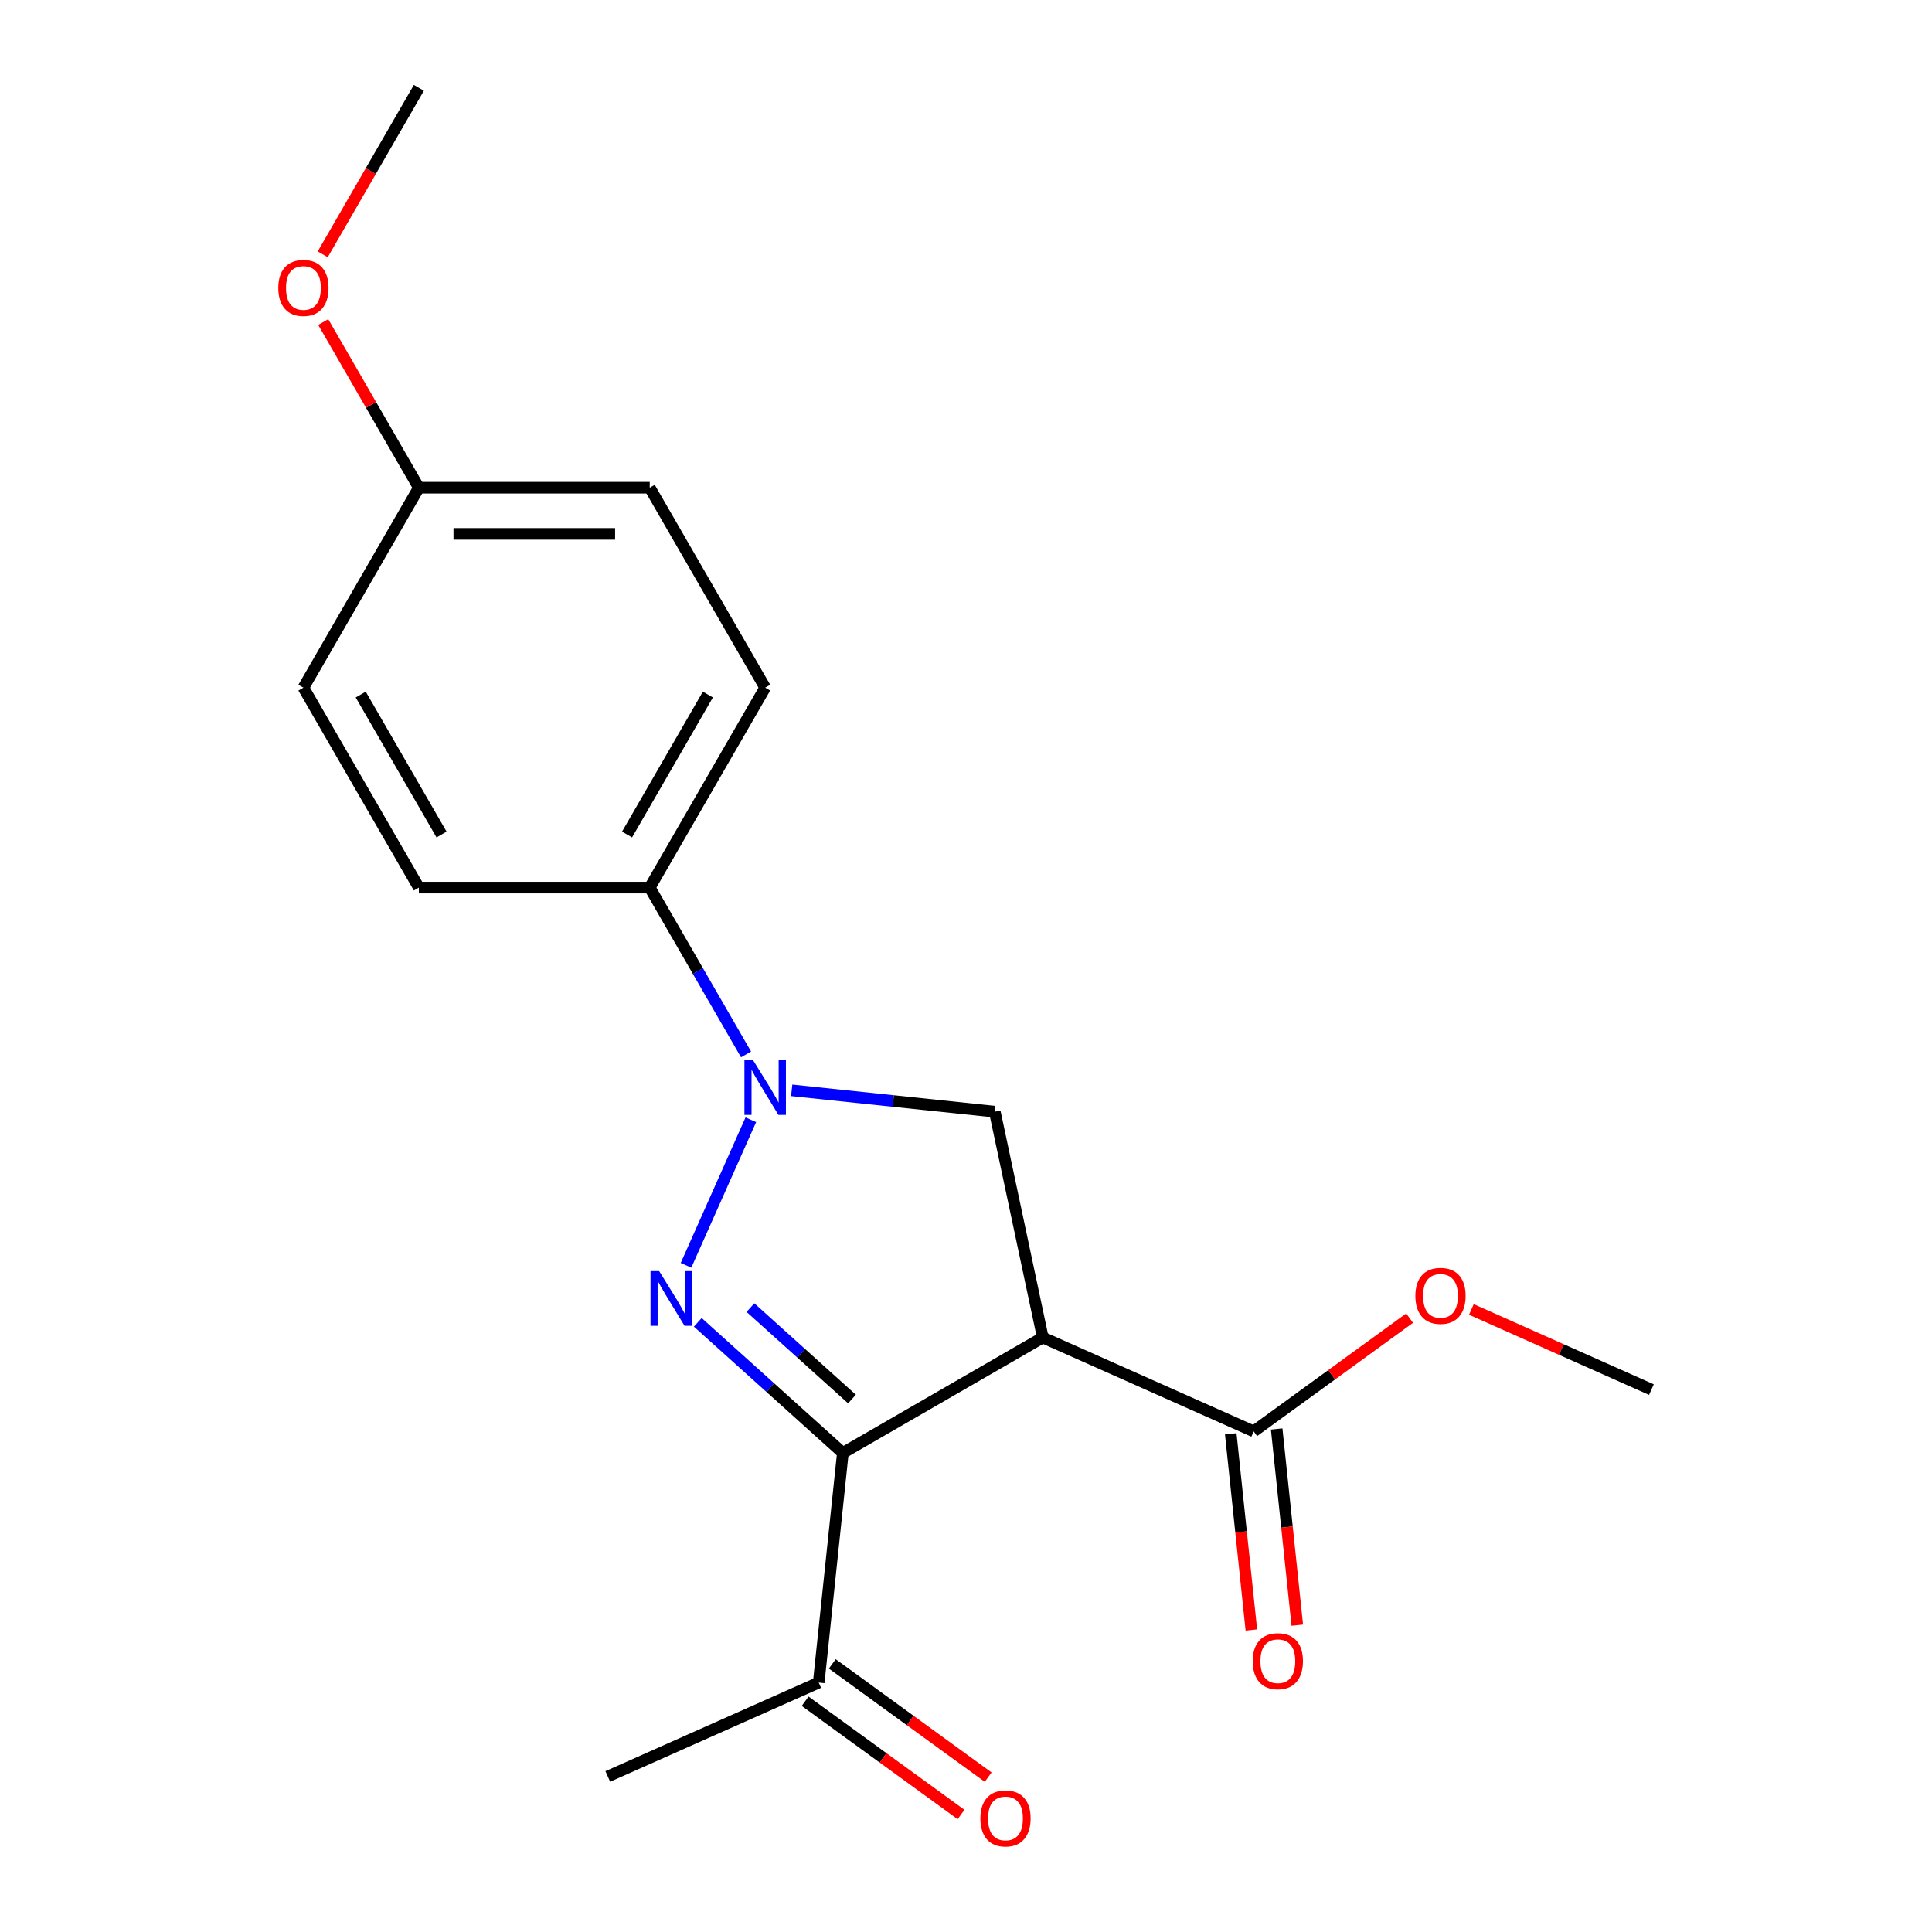<?xml version='1.0' encoding='iso-8859-1'?>
<svg version='1.1' baseProfile='full'
              xmlns='http://www.w3.org/2000/svg'
                      xmlns:rdkit='http://www.rdkit.org/xml'
                      xmlns:xlink='http://www.w3.org/1999/xlink'
                  xml:space='preserve'
width='1000px' height='1000px' viewBox='0 0 1000 1000'>
<!-- END OF HEADER -->
<rect style='opacity:1.0;fill:#FFFFFF;stroke:none' width='1000' height='1000' x='0' y='0'> </rect>
<path class='bond-0' d='M 361.176,684.441 L 398.715,718.242' style='fill:none;fill-rule:evenodd;stroke:#0000FF;stroke-width:6px;stroke-linecap:butt;stroke-linejoin:miter;stroke-opacity:1' />
<path class='bond-0' d='M 398.715,718.242 L 436.255,752.042' style='fill:none;fill-rule:evenodd;stroke:#000000;stroke-width:6px;stroke-linecap:butt;stroke-linejoin:miter;stroke-opacity:1' />
<path class='bond-0' d='M 388.43,676.82 L 414.708,700.48' style='fill:none;fill-rule:evenodd;stroke:#0000FF;stroke-width:6px;stroke-linecap:butt;stroke-linejoin:miter;stroke-opacity:1' />
<path class='bond-0' d='M 414.708,700.48 L 440.985,724.141' style='fill:none;fill-rule:evenodd;stroke:#000000;stroke-width:6px;stroke-linecap:butt;stroke-linejoin:miter;stroke-opacity:1' />
<path class='bond-2' d='M 355.083,654.933 L 388.628,579.589' style='fill:none;fill-rule:evenodd;stroke:#0000FF;stroke-width:6px;stroke-linecap:butt;stroke-linejoin:miter;stroke-opacity:1' />
<path class='bond-1' d='M 436.255,752.042 L 539.746,692.292' style='fill:none;fill-rule:evenodd;stroke:#000000;stroke-width:6px;stroke-linecap:butt;stroke-linejoin:miter;stroke-opacity:1' />
<path class='bond-5' d='M 436.255,752.042 L 423.764,870.889' style='fill:none;fill-rule:evenodd;stroke:#000000;stroke-width:6px;stroke-linecap:butt;stroke-linejoin:miter;stroke-opacity:1' />
<path class='bond-4' d='M 539.746,692.292 L 648.916,740.897' style='fill:none;fill-rule:evenodd;stroke:#000000;stroke-width:6px;stroke-linecap:butt;stroke-linejoin:miter;stroke-opacity:1' />
<path class='bond-19' d='M 539.746,692.292 L 514.9,575.402' style='fill:none;fill-rule:evenodd;stroke:#000000;stroke-width:6px;stroke-linecap:butt;stroke-linejoin:miter;stroke-opacity:1' />
<path class='bond-3' d='M 409.781,564.353 L 462.341,569.878' style='fill:none;fill-rule:evenodd;stroke:#0000FF;stroke-width:6px;stroke-linecap:butt;stroke-linejoin:miter;stroke-opacity:1' />
<path class='bond-3' d='M 462.341,569.878 L 514.9,575.402' style='fill:none;fill-rule:evenodd;stroke:#000000;stroke-width:6px;stroke-linecap:butt;stroke-linejoin:miter;stroke-opacity:1' />
<path class='bond-6' d='M 386.154,545.763 L 361.228,502.591' style='fill:none;fill-rule:evenodd;stroke:#0000FF;stroke-width:6px;stroke-linecap:butt;stroke-linejoin:miter;stroke-opacity:1' />
<path class='bond-6' d='M 361.228,502.591 L 336.303,459.419' style='fill:none;fill-rule:evenodd;stroke:#000000;stroke-width:6px;stroke-linecap:butt;stroke-linejoin:miter;stroke-opacity:1' />
<path class='bond-7' d='M 637.031,742.146 L 642.367,792.916' style='fill:none;fill-rule:evenodd;stroke:#000000;stroke-width:6px;stroke-linecap:butt;stroke-linejoin:miter;stroke-opacity:1' />
<path class='bond-7' d='M 642.367,792.916 L 647.704,843.686' style='fill:none;fill-rule:evenodd;stroke:#FF0000;stroke-width:6px;stroke-linecap:butt;stroke-linejoin:miter;stroke-opacity:1' />
<path class='bond-7' d='M 660.801,739.648 L 666.137,790.418' style='fill:none;fill-rule:evenodd;stroke:#000000;stroke-width:6px;stroke-linecap:butt;stroke-linejoin:miter;stroke-opacity:1' />
<path class='bond-7' d='M 666.137,790.418 L 671.473,841.187' style='fill:none;fill-rule:evenodd;stroke:#FF0000;stroke-width:6px;stroke-linecap:butt;stroke-linejoin:miter;stroke-opacity:1' />
<path class='bond-11' d='M 648.916,740.897 L 689.262,711.585' style='fill:none;fill-rule:evenodd;stroke:#000000;stroke-width:6px;stroke-linecap:butt;stroke-linejoin:miter;stroke-opacity:1' />
<path class='bond-11' d='M 689.262,711.585 L 729.607,682.272' style='fill:none;fill-rule:evenodd;stroke:#FF0000;stroke-width:6px;stroke-linecap:butt;stroke-linejoin:miter;stroke-opacity:1' />
<path class='bond-8' d='M 416.74,880.557 L 457.085,909.87' style='fill:none;fill-rule:evenodd;stroke:#000000;stroke-width:6px;stroke-linecap:butt;stroke-linejoin:miter;stroke-opacity:1' />
<path class='bond-8' d='M 457.085,909.87 L 497.431,939.182' style='fill:none;fill-rule:evenodd;stroke:#FF0000;stroke-width:6px;stroke-linecap:butt;stroke-linejoin:miter;stroke-opacity:1' />
<path class='bond-8' d='M 430.788,861.221 L 471.133,890.534' style='fill:none;fill-rule:evenodd;stroke:#000000;stroke-width:6px;stroke-linecap:butt;stroke-linejoin:miter;stroke-opacity:1' />
<path class='bond-8' d='M 471.133,890.534 L 511.479,919.847' style='fill:none;fill-rule:evenodd;stroke:#FF0000;stroke-width:6px;stroke-linecap:butt;stroke-linejoin:miter;stroke-opacity:1' />
<path class='bond-16' d='M 423.764,870.889 L 314.594,919.495' style='fill:none;fill-rule:evenodd;stroke:#000000;stroke-width:6px;stroke-linecap:butt;stroke-linejoin:miter;stroke-opacity:1' />
<path class='bond-9' d='M 336.303,459.419 L 396.054,355.928' style='fill:none;fill-rule:evenodd;stroke:#000000;stroke-width:6px;stroke-linecap:butt;stroke-linejoin:miter;stroke-opacity:1' />
<path class='bond-9' d='M 324.567,431.945 L 366.393,359.502' style='fill:none;fill-rule:evenodd;stroke:#000000;stroke-width:6px;stroke-linecap:butt;stroke-linejoin:miter;stroke-opacity:1' />
<path class='bond-10' d='M 336.303,459.419 L 216.802,459.419' style='fill:none;fill-rule:evenodd;stroke:#000000;stroke-width:6px;stroke-linecap:butt;stroke-linejoin:miter;stroke-opacity:1' />
<path class='bond-13' d='M 396.054,355.928 L 336.303,252.437' style='fill:none;fill-rule:evenodd;stroke:#000000;stroke-width:6px;stroke-linecap:butt;stroke-linejoin:miter;stroke-opacity:1' />
<path class='bond-14' d='M 216.802,459.419 L 157.051,355.928' style='fill:none;fill-rule:evenodd;stroke:#000000;stroke-width:6px;stroke-linecap:butt;stroke-linejoin:miter;stroke-opacity:1' />
<path class='bond-14' d='M 228.537,431.945 L 186.712,359.502' style='fill:none;fill-rule:evenodd;stroke:#000000;stroke-width:6px;stroke-linecap:butt;stroke-linejoin:miter;stroke-opacity:1' />
<path class='bond-17' d='M 761.582,677.774 L 808.173,698.518' style='fill:none;fill-rule:evenodd;stroke:#FF0000;stroke-width:6px;stroke-linecap:butt;stroke-linejoin:miter;stroke-opacity:1' />
<path class='bond-17' d='M 808.173,698.518 L 854.765,719.262' style='fill:none;fill-rule:evenodd;stroke:#000000;stroke-width:6px;stroke-linecap:butt;stroke-linejoin:miter;stroke-opacity:1' />
<path class='bond-12' d='M 216.802,252.437 L 157.051,355.928' style='fill:none;fill-rule:evenodd;stroke:#000000;stroke-width:6px;stroke-linecap:butt;stroke-linejoin:miter;stroke-opacity:1' />
<path class='bond-15' d='M 216.802,252.437 L 192.05,209.565' style='fill:none;fill-rule:evenodd;stroke:#000000;stroke-width:6px;stroke-linecap:butt;stroke-linejoin:miter;stroke-opacity:1' />
<path class='bond-15' d='M 192.05,209.565 L 167.298,166.693' style='fill:none;fill-rule:evenodd;stroke:#FF0000;stroke-width:6px;stroke-linecap:butt;stroke-linejoin:miter;stroke-opacity:1' />
<path class='bond-20' d='M 216.802,252.437 L 336.303,252.437' style='fill:none;fill-rule:evenodd;stroke:#000000;stroke-width:6px;stroke-linecap:butt;stroke-linejoin:miter;stroke-opacity:1' />
<path class='bond-20' d='M 234.727,276.337 L 318.378,276.337' style='fill:none;fill-rule:evenodd;stroke:#000000;stroke-width:6px;stroke-linecap:butt;stroke-linejoin:miter;stroke-opacity:1' />
<path class='bond-18' d='M 167.044,131.638 L 191.923,88.546' style='fill:none;fill-rule:evenodd;stroke:#FF0000;stroke-width:6px;stroke-linecap:butt;stroke-linejoin:miter;stroke-opacity:1' />
<path class='bond-18' d='M 191.923,88.546 L 216.802,45.455' style='fill:none;fill-rule:evenodd;stroke:#000000;stroke-width:6px;stroke-linecap:butt;stroke-linejoin:miter;stroke-opacity:1' />
<path  class='atom-0' d='M 341.188 657.92
L 350.468 672.92
Q 351.388 674.4, 352.868 677.08
Q 354.348 679.76, 354.428 679.92
L 354.428 657.92
L 358.188 657.92
L 358.188 686.24
L 354.308 686.24
L 344.348 669.84
Q 343.188 667.92, 341.948 665.72
Q 340.748 663.52, 340.388 662.84
L 340.388 686.24
L 336.708 686.24
L 336.708 657.92
L 341.188 657.92
' fill='#0000FF'/>
<path  class='atom-3' d='M 389.794 548.75
L 399.074 563.75
Q 399.994 565.23, 401.474 567.91
Q 402.954 570.59, 403.034 570.75
L 403.034 548.75
L 406.794 548.75
L 406.794 577.07
L 402.914 577.07
L 392.954 560.67
Q 391.794 558.75, 390.554 556.55
Q 389.354 554.35, 388.994 553.67
L 388.994 577.07
L 385.314 577.07
L 385.314 548.75
L 389.794 548.75
' fill='#0000FF'/>
<path  class='atom-8' d='M 648.407 859.824
Q 648.407 853.024, 651.767 849.224
Q 655.127 845.424, 661.407 845.424
Q 667.687 845.424, 671.047 849.224
Q 674.407 853.024, 674.407 859.824
Q 674.407 866.704, 671.007 870.624
Q 667.607 874.504, 661.407 874.504
Q 655.167 874.504, 651.767 870.624
Q 648.407 866.744, 648.407 859.824
M 661.407 871.304
Q 665.727 871.304, 668.047 868.424
Q 670.407 865.504, 670.407 859.824
Q 670.407 854.264, 668.047 851.464
Q 665.727 848.624, 661.407 848.624
Q 657.087 848.624, 654.727 851.424
Q 652.407 854.224, 652.407 859.824
Q 652.407 865.544, 654.727 868.424
Q 657.087 871.304, 661.407 871.304
' fill='#FF0000'/>
<path  class='atom-9' d='M 507.442 941.21
Q 507.442 934.41, 510.802 930.61
Q 514.162 926.81, 520.442 926.81
Q 526.722 926.81, 530.082 930.61
Q 533.442 934.41, 533.442 941.21
Q 533.442 948.09, 530.042 952.01
Q 526.642 955.89, 520.442 955.89
Q 514.202 955.89, 510.802 952.01
Q 507.442 948.13, 507.442 941.21
M 520.442 952.69
Q 524.762 952.69, 527.082 949.81
Q 529.442 946.89, 529.442 941.21
Q 529.442 935.65, 527.082 932.85
Q 524.762 930.01, 520.442 930.01
Q 516.122 930.01, 513.762 932.81
Q 511.442 935.61, 511.442 941.21
Q 511.442 946.93, 513.762 949.81
Q 516.122 952.69, 520.442 952.69
' fill='#FF0000'/>
<path  class='atom-12' d='M 732.595 670.736
Q 732.595 663.936, 735.955 660.136
Q 739.315 656.336, 745.595 656.336
Q 751.875 656.336, 755.235 660.136
Q 758.595 663.936, 758.595 670.736
Q 758.595 677.616, 755.195 681.536
Q 751.795 685.416, 745.595 685.416
Q 739.355 685.416, 735.955 681.536
Q 732.595 677.656, 732.595 670.736
M 745.595 682.216
Q 749.915 682.216, 752.235 679.336
Q 754.595 676.416, 754.595 670.736
Q 754.595 665.176, 752.235 662.376
Q 749.915 659.536, 745.595 659.536
Q 741.275 659.536, 738.915 662.336
Q 736.595 665.136, 736.595 670.736
Q 736.595 676.456, 738.915 679.336
Q 741.275 682.216, 745.595 682.216
' fill='#FF0000'/>
<path  class='atom-16' d='M 144.051 149.026
Q 144.051 142.226, 147.411 138.426
Q 150.771 134.626, 157.051 134.626
Q 163.331 134.626, 166.691 138.426
Q 170.051 142.226, 170.051 149.026
Q 170.051 155.906, 166.651 159.826
Q 163.251 163.706, 157.051 163.706
Q 150.811 163.706, 147.411 159.826
Q 144.051 155.946, 144.051 149.026
M 157.051 160.506
Q 161.371 160.506, 163.691 157.626
Q 166.051 154.706, 166.051 149.026
Q 166.051 143.466, 163.691 140.666
Q 161.371 137.826, 157.051 137.826
Q 152.731 137.826, 150.371 140.626
Q 148.051 143.426, 148.051 149.026
Q 148.051 154.746, 150.371 157.626
Q 152.731 160.506, 157.051 160.506
' fill='#FF0000'/>
</svg>
